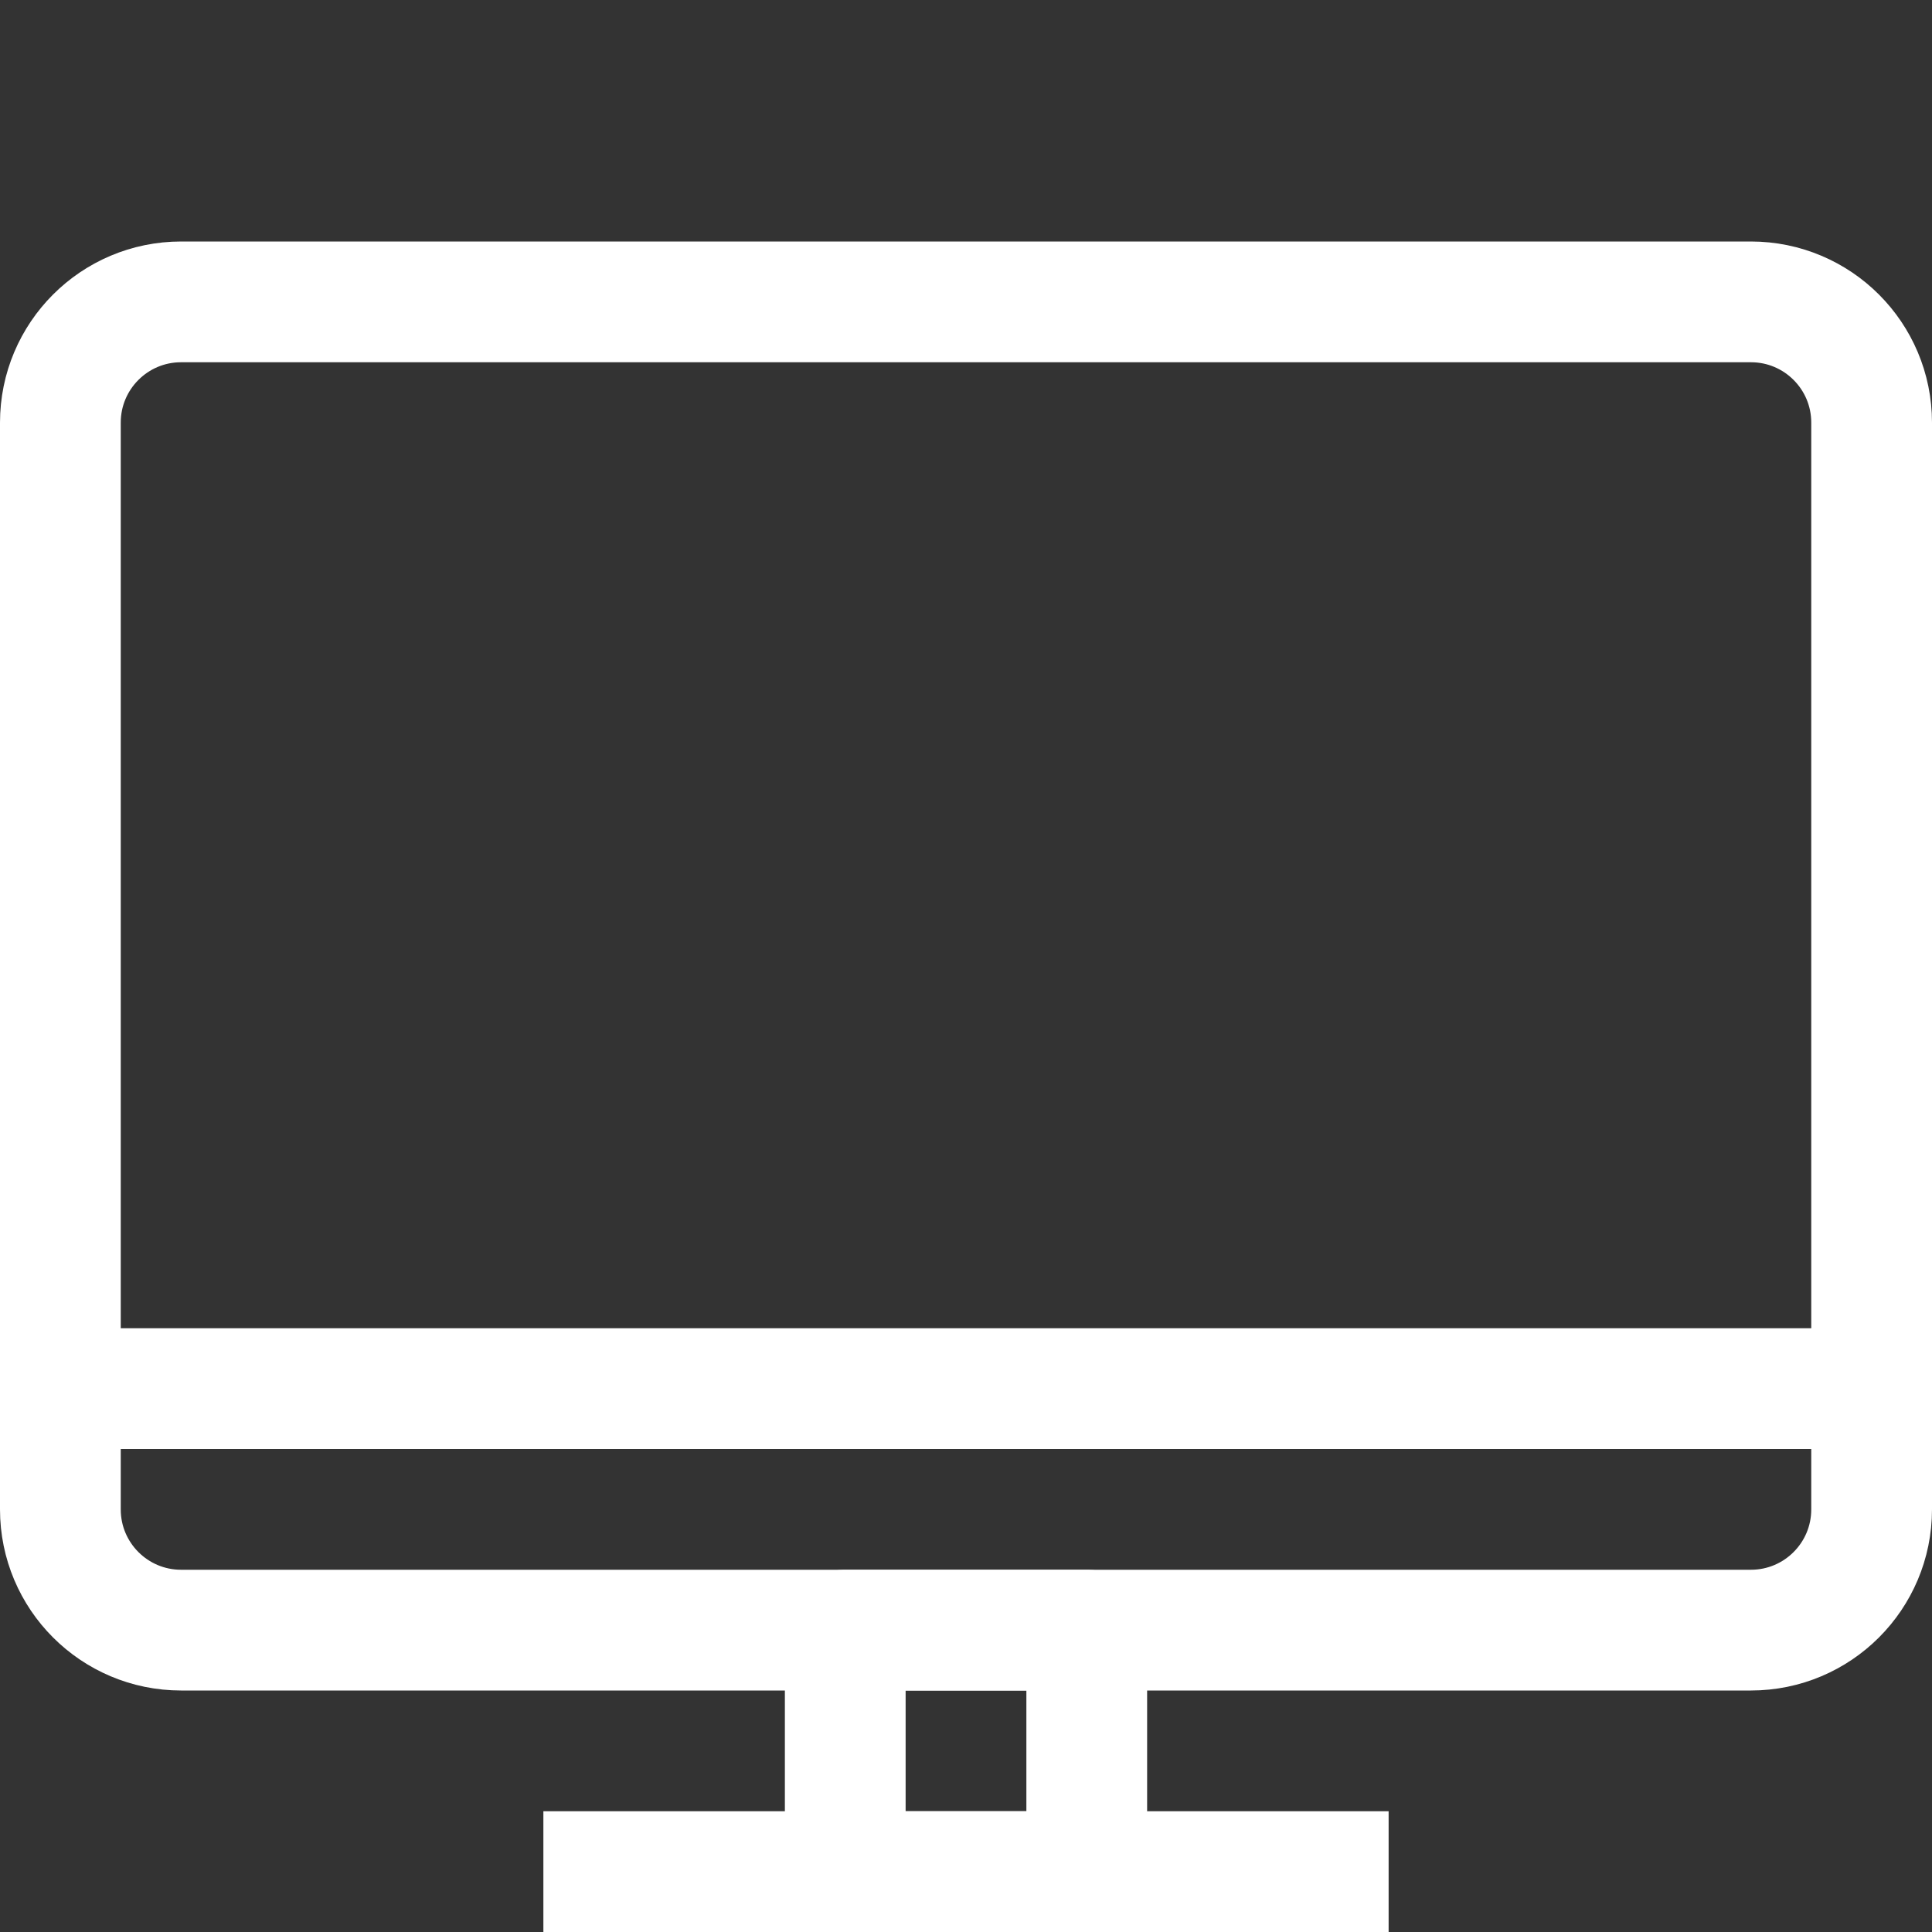 <svg enable-background="new 0 0 32 32" id="Stock_cut" version="1.1" viewBox="0 0 32 32" xml:space="preserve" xmlns="http://www.w3.org/2000/svg" xmlns:xlink="http://www.w3.org/1999/xlink"><rect x="0" y="0" width="32" height="32" fill="#333333" stroke="none"/><desc></desc><g><path d="M29,27H3   c-1.105,0-2-0.895-2-2V7c0-1.105,0.895-2,2-2h26c1.105,0,2,0.895,2,2v18C31,26.105,30.105,27,29,27z" fill="none" stroke="#ffffff" stroke-linejoin="round" stroke-miterlimit="10" stroke-width="2px" stroke-linecap="butt" original-stroke="#3c3c3b"></path><rect fill="none" height="4" stroke="#ffffff" stroke-linejoin="round" stroke-miterlimit="10" stroke-width="2px" width="4" x="14" y="27" stroke-linecap="butt" original-stroke="#3c3c3b"></rect><line fill="none" stroke="#ffffff" stroke-linejoin="round" stroke-miterlimit="10" stroke-width="2px" x1="31" x2="1" y1="23" y2="23" stroke-linecap="butt" original-stroke="#3c3c3b"></line><line fill="none" stroke="#ffffff" stroke-linejoin="round" stroke-miterlimit="10" stroke-width="2px" x1="9" x2="23" y1="31" y2="31" stroke-linecap="butt" original-stroke="#3c3c3b"></line></g></svg>